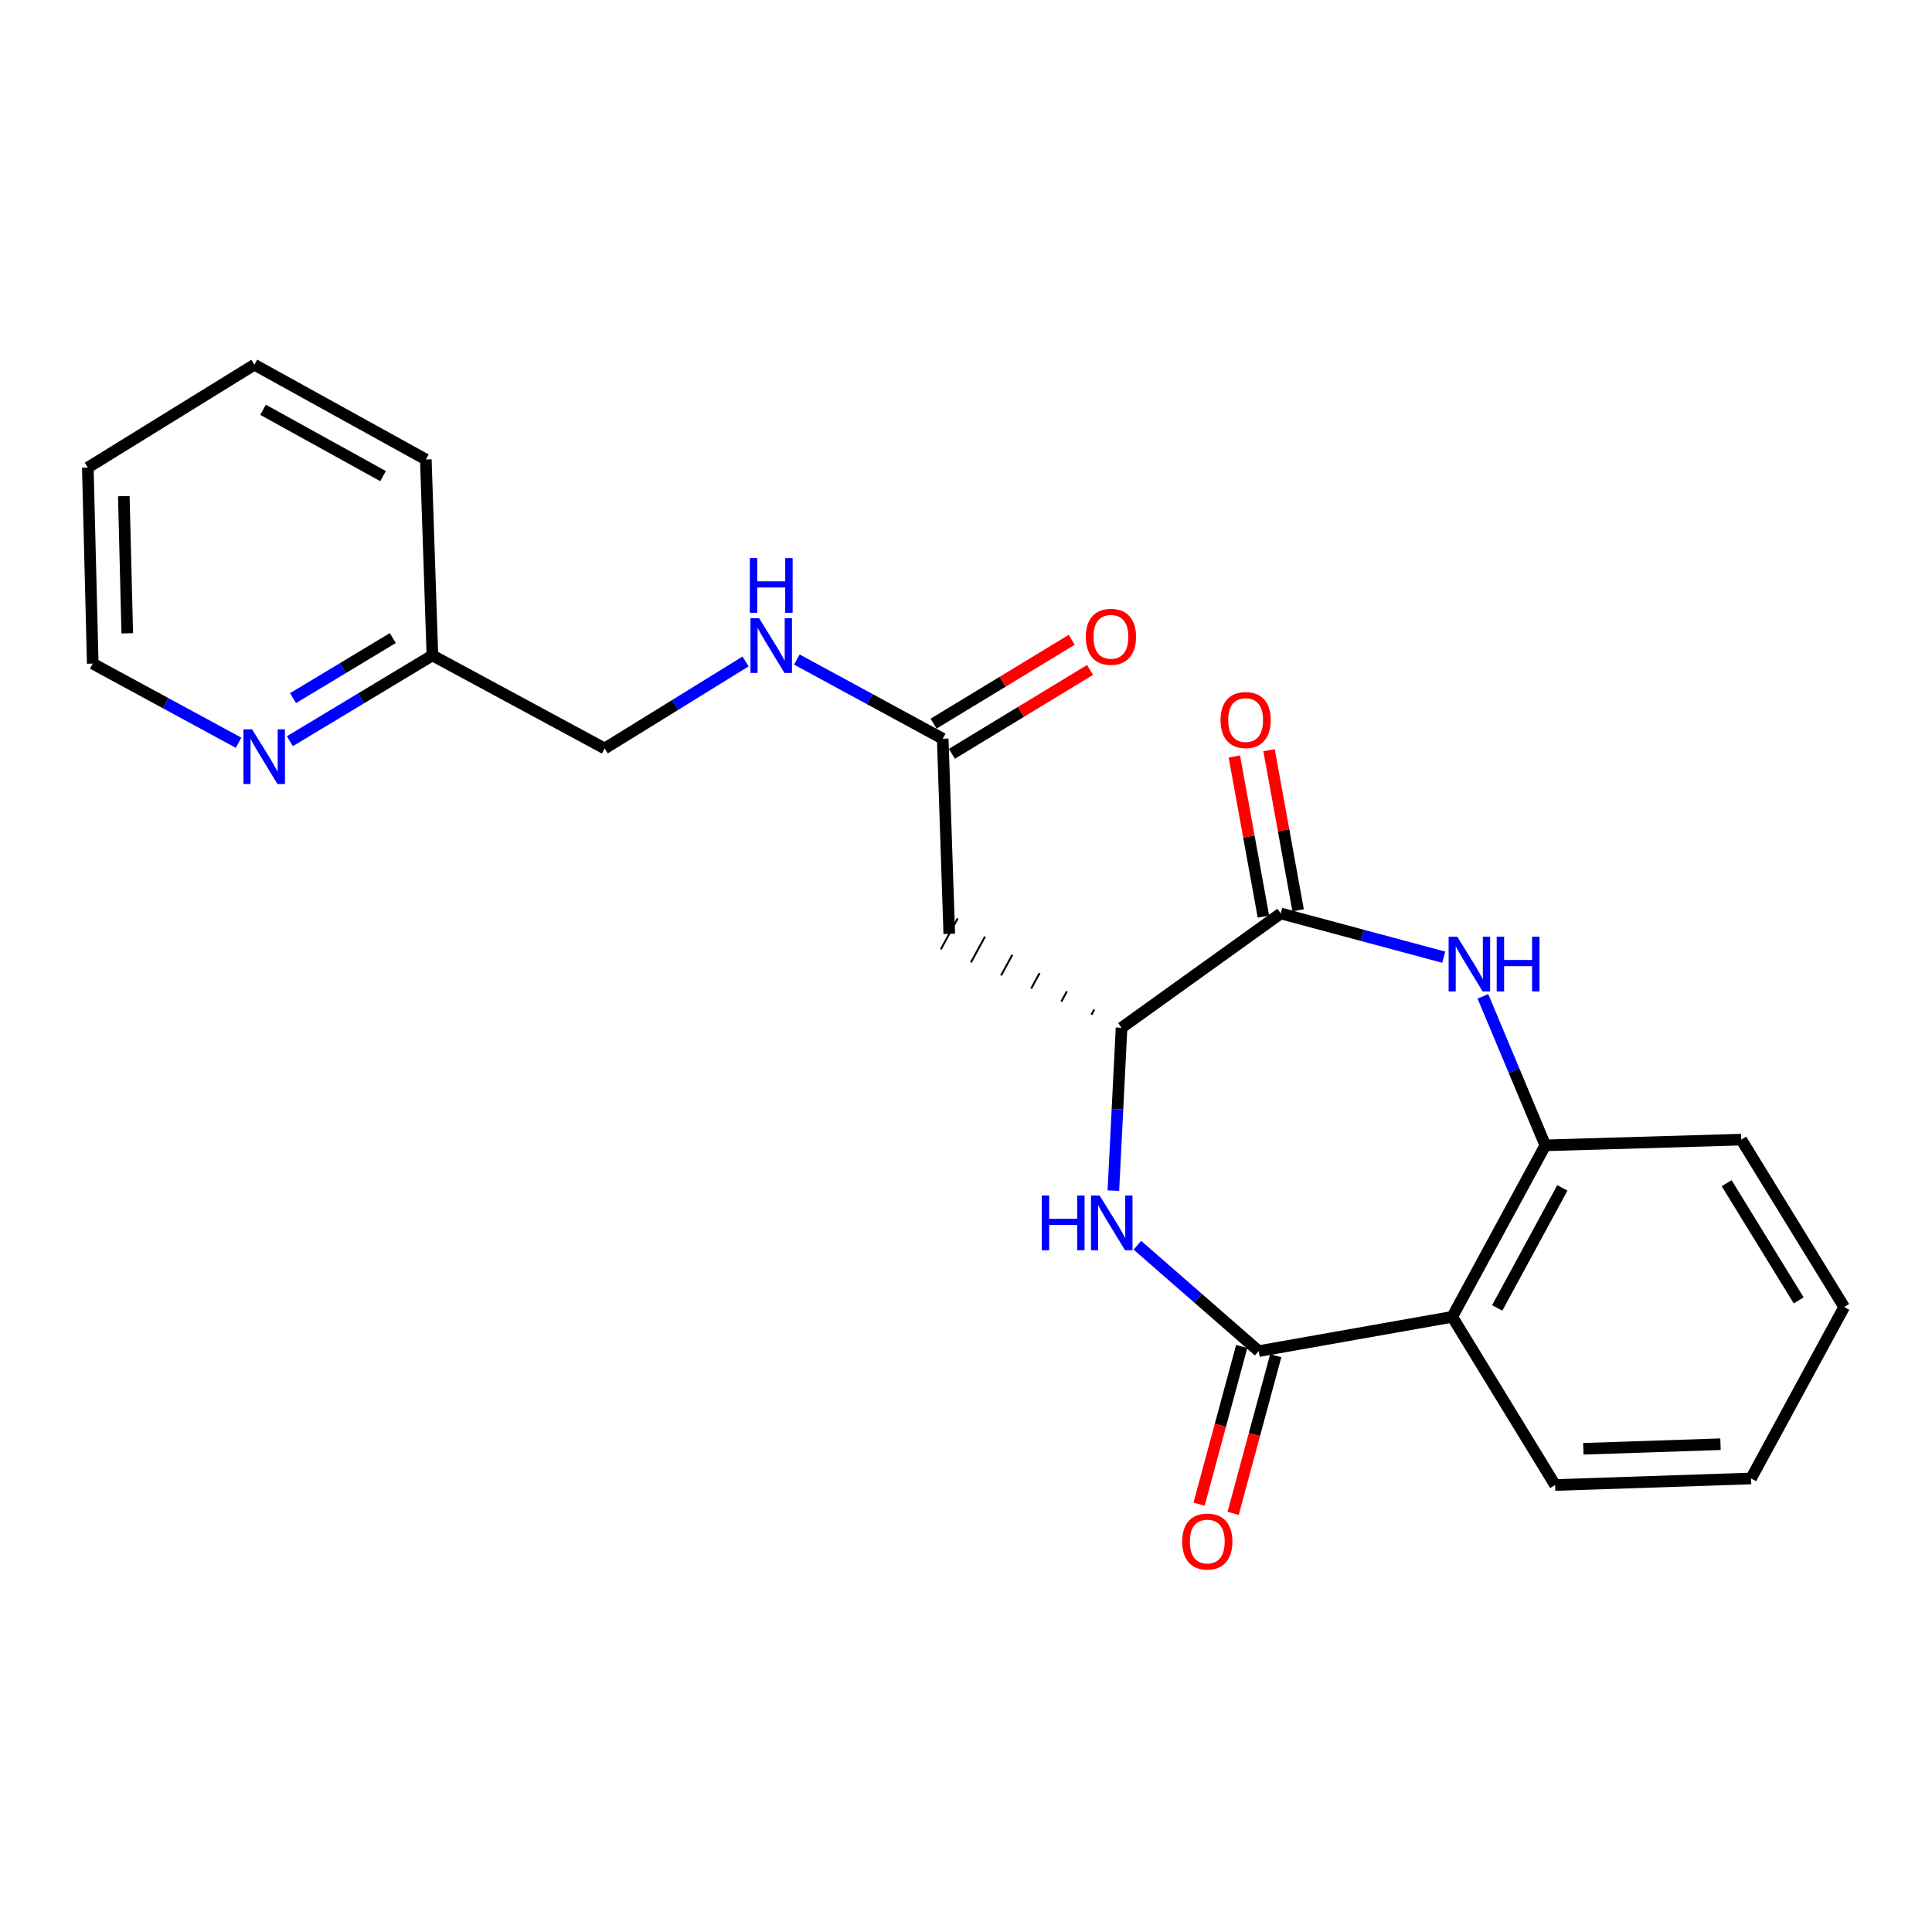 <?xml version='1.0' encoding='iso-8859-1'?>
<svg version='1.1' baseProfile='full'
              xmlns='http://www.w3.org/2000/svg'
                      xmlns:rdkit='http://www.rdkit.org/xml'
                      xmlns:xlink='http://www.w3.org/1999/xlink'
                  xml:space='preserve'
width='1000px' height='1000px' viewBox='0 0 1000 1000'>
<!-- END OF HEADER -->
<rect style='opacity:1.0;fill:#FFFFFF;stroke:none' width='1000' height='1000' x='0' y='0'> </rect>
<path class='bond-0' d='M 651.505,699.331 L 620.103,671.932' style='fill:none;fill-rule:evenodd;stroke:#000000;stroke-width:6px;stroke-linecap:butt;stroke-linejoin:miter;stroke-opacity:1' />
<path class='bond-0' d='M 620.103,671.932 L 588.702,644.533' style='fill:none;fill-rule:evenodd;stroke:#0000FF;stroke-width:6px;stroke-linecap:butt;stroke-linejoin:miter;stroke-opacity:1' />
<path class='bond-3' d='M 651.505,699.331 L 751.68,681.592' style='fill:none;fill-rule:evenodd;stroke:#000000;stroke-width:6px;stroke-linecap:butt;stroke-linejoin:miter;stroke-opacity:1' />
<path class='bond-8' d='M 642.693,696.95 L 631.666,737.755' style='fill:none;fill-rule:evenodd;stroke:#000000;stroke-width:6px;stroke-linecap:butt;stroke-linejoin:miter;stroke-opacity:1' />
<path class='bond-8' d='M 631.666,737.755 L 620.639,778.56' style='fill:none;fill-rule:evenodd;stroke:#FF0000;stroke-width:6px;stroke-linecap:butt;stroke-linejoin:miter;stroke-opacity:1' />
<path class='bond-8' d='M 660.317,701.712 L 649.29,742.518' style='fill:none;fill-rule:evenodd;stroke:#000000;stroke-width:6px;stroke-linecap:butt;stroke-linejoin:miter;stroke-opacity:1' />
<path class='bond-8' d='M 649.29,742.518 L 638.263,783.323' style='fill:none;fill-rule:evenodd;stroke:#FF0000;stroke-width:6px;stroke-linecap:butt;stroke-linejoin:miter;stroke-opacity:1' />
<path class='bond-4' d='M 576.276,616.272 L 578.393,574.123' style='fill:none;fill-rule:evenodd;stroke:#0000FF;stroke-width:6px;stroke-linecap:butt;stroke-linejoin:miter;stroke-opacity:1' />
<path class='bond-4' d='M 578.393,574.123 L 580.509,531.973' style='fill:none;fill-rule:evenodd;stroke:#000000;stroke-width:6px;stroke-linecap:butt;stroke-linejoin:miter;stroke-opacity:1' />
<path class='bond-1' d='M 767.543,515.704 L 783.699,554.266' style='fill:none;fill-rule:evenodd;stroke:#0000FF;stroke-width:6px;stroke-linecap:butt;stroke-linejoin:miter;stroke-opacity:1' />
<path class='bond-1' d='M 783.699,554.266 L 799.856,592.827' style='fill:none;fill-rule:evenodd;stroke:#000000;stroke-width:6px;stroke-linecap:butt;stroke-linejoin:miter;stroke-opacity:1' />
<path class='bond-23' d='M 747.278,495.441 L 705.101,484.122' style='fill:none;fill-rule:evenodd;stroke:#0000FF;stroke-width:6px;stroke-linecap:butt;stroke-linejoin:miter;stroke-opacity:1' />
<path class='bond-23' d='M 705.101,484.122 L 662.925,472.804' style='fill:none;fill-rule:evenodd;stroke:#000000;stroke-width:6px;stroke-linecap:butt;stroke-linejoin:miter;stroke-opacity:1' />
<path class='bond-2' d='M 662.925,472.804 L 580.509,531.973' style='fill:none;fill-rule:evenodd;stroke:#000000;stroke-width:6px;stroke-linecap:butt;stroke-linejoin:miter;stroke-opacity:1' />
<path class='bond-9' d='M 671.906,471.173 L 664.385,429.734' style='fill:none;fill-rule:evenodd;stroke:#000000;stroke-width:6px;stroke-linecap:butt;stroke-linejoin:miter;stroke-opacity:1' />
<path class='bond-9' d='M 664.385,429.734 L 656.863,388.294' style='fill:none;fill-rule:evenodd;stroke:#FF0000;stroke-width:6px;stroke-linecap:butt;stroke-linejoin:miter;stroke-opacity:1' />
<path class='bond-9' d='M 653.944,474.434 L 646.422,432.994' style='fill:none;fill-rule:evenodd;stroke:#000000;stroke-width:6px;stroke-linecap:butt;stroke-linejoin:miter;stroke-opacity:1' />
<path class='bond-9' d='M 646.422,432.994 L 638.9,391.554' style='fill:none;fill-rule:evenodd;stroke:#FF0000;stroke-width:6px;stroke-linecap:butt;stroke-linejoin:miter;stroke-opacity:1' />
<path class='bond-5' d='M 751.68,681.592 L 799.856,592.827' style='fill:none;fill-rule:evenodd;stroke:#000000;stroke-width:6px;stroke-linecap:butt;stroke-linejoin:miter;stroke-opacity:1' />
<path class='bond-5' d='M 774.952,676.986 L 808.675,614.85' style='fill:none;fill-rule:evenodd;stroke:#000000;stroke-width:6px;stroke-linecap:butt;stroke-linejoin:miter;stroke-opacity:1' />
<path class='bond-15' d='M 751.68,681.592 L 804.927,768.643' style='fill:none;fill-rule:evenodd;stroke:#000000;stroke-width:6px;stroke-linecap:butt;stroke-linejoin:miter;stroke-opacity:1' />
<path class='bond-6' d='M 566.376,522.536 L 564.919,525.207' style='fill:none;fill-rule:evenodd;stroke:#000000;stroke-width:1.0px;stroke-linecap:butt;stroke-linejoin:miter;stroke-opacity:1' />
<path class='bond-6' d='M 552.242,513.098 L 549.329,518.441' style='fill:none;fill-rule:evenodd;stroke:#000000;stroke-width:1.0px;stroke-linecap:butt;stroke-linejoin:miter;stroke-opacity:1' />
<path class='bond-6' d='M 538.108,503.66 L 533.739,511.675' style='fill:none;fill-rule:evenodd;stroke:#000000;stroke-width:1.0px;stroke-linecap:butt;stroke-linejoin:miter;stroke-opacity:1' />
<path class='bond-6' d='M 523.975,494.223 L 518.149,504.909' style='fill:none;fill-rule:evenodd;stroke:#000000;stroke-width:1.0px;stroke-linecap:butt;stroke-linejoin:miter;stroke-opacity:1' />
<path class='bond-6' d='M 509.841,484.785 L 502.559,498.142' style='fill:none;fill-rule:evenodd;stroke:#000000;stroke-width:1.0px;stroke-linecap:butt;stroke-linejoin:miter;stroke-opacity:1' />
<path class='bond-6' d='M 495.708,475.347 L 486.969,491.376' style='fill:none;fill-rule:evenodd;stroke:#000000;stroke-width:1.0px;stroke-linecap:butt;stroke-linejoin:miter;stroke-opacity:1' />
<path class='bond-16' d='M 799.856,592.827 L 901.278,589.865' style='fill:none;fill-rule:evenodd;stroke:#000000;stroke-width:6px;stroke-linecap:butt;stroke-linejoin:miter;stroke-opacity:1' />
<path class='bond-7' d='M 491.339,483.362 L 487.951,382.365' style='fill:none;fill-rule:evenodd;stroke:#000000;stroke-width:6px;stroke-linecap:butt;stroke-linejoin:miter;stroke-opacity:1' />
<path class='bond-10' d='M 487.951,382.365 L 450.201,361.868' style='fill:none;fill-rule:evenodd;stroke:#000000;stroke-width:6px;stroke-linecap:butt;stroke-linejoin:miter;stroke-opacity:1' />
<path class='bond-10' d='M 450.201,361.868 L 412.451,341.372' style='fill:none;fill-rule:evenodd;stroke:#0000FF;stroke-width:6px;stroke-linecap:butt;stroke-linejoin:miter;stroke-opacity:1' />
<path class='bond-12' d='M 492.687,390.168 L 528.445,368.465' style='fill:none;fill-rule:evenodd;stroke:#000000;stroke-width:6px;stroke-linecap:butt;stroke-linejoin:miter;stroke-opacity:1' />
<path class='bond-12' d='M 528.445,368.465 L 564.202,346.763' style='fill:none;fill-rule:evenodd;stroke:#FF0000;stroke-width:6px;stroke-linecap:butt;stroke-linejoin:miter;stroke-opacity:1' />
<path class='bond-12' d='M 483.215,374.562 L 518.972,352.859' style='fill:none;fill-rule:evenodd;stroke:#000000;stroke-width:6px;stroke-linecap:butt;stroke-linejoin:miter;stroke-opacity:1' />
<path class='bond-12' d='M 518.972,352.859 L 554.73,331.156' style='fill:none;fill-rule:evenodd;stroke:#FF0000;stroke-width:6px;stroke-linecap:butt;stroke-linejoin:miter;stroke-opacity:1' />
<path class='bond-14' d='M 385.913,342.366 L 349.45,364.886' style='fill:none;fill-rule:evenodd;stroke:#0000FF;stroke-width:6px;stroke-linecap:butt;stroke-linejoin:miter;stroke-opacity:1' />
<path class='bond-14' d='M 349.45,364.886 L 312.987,387.406' style='fill:none;fill-rule:evenodd;stroke:#000000;stroke-width:6px;stroke-linecap:butt;stroke-linejoin:miter;stroke-opacity:1' />
<path class='bond-11' d='M 150.025,383.651 L 186.916,361.446' style='fill:none;fill-rule:evenodd;stroke:#0000FF;stroke-width:6px;stroke-linecap:butt;stroke-linejoin:miter;stroke-opacity:1' />
<path class='bond-11' d='M 186.916,361.446 L 223.806,339.24' style='fill:none;fill-rule:evenodd;stroke:#000000;stroke-width:6px;stroke-linecap:butt;stroke-linejoin:miter;stroke-opacity:1' />
<path class='bond-11' d='M 151.678,361.349 L 177.501,345.805' style='fill:none;fill-rule:evenodd;stroke:#0000FF;stroke-width:6px;stroke-linecap:butt;stroke-linejoin:miter;stroke-opacity:1' />
<path class='bond-11' d='M 177.501,345.805 L 203.324,330.261' style='fill:none;fill-rule:evenodd;stroke:#000000;stroke-width:6px;stroke-linecap:butt;stroke-linejoin:miter;stroke-opacity:1' />
<path class='bond-17' d='M 123.481,384.446 L 85.74,363.963' style='fill:none;fill-rule:evenodd;stroke:#0000FF;stroke-width:6px;stroke-linecap:butt;stroke-linejoin:miter;stroke-opacity:1' />
<path class='bond-17' d='M 85.74,363.963 L 48,343.48' style='fill:none;fill-rule:evenodd;stroke:#000000;stroke-width:6px;stroke-linecap:butt;stroke-linejoin:miter;stroke-opacity:1' />
<path class='bond-13' d='M 223.806,339.24 L 312.987,387.406' style='fill:none;fill-rule:evenodd;stroke:#000000;stroke-width:6px;stroke-linecap:butt;stroke-linejoin:miter;stroke-opacity:1' />
<path class='bond-18' d='M 223.806,339.24 L 220.408,237.818' style='fill:none;fill-rule:evenodd;stroke:#000000;stroke-width:6px;stroke-linecap:butt;stroke-linejoin:miter;stroke-opacity:1' />
<path class='bond-19' d='M 804.927,768.643 L 906.349,765.255' style='fill:none;fill-rule:evenodd;stroke:#000000;stroke-width:6px;stroke-linecap:butt;stroke-linejoin:miter;stroke-opacity:1' />
<path class='bond-19' d='M 819.531,749.889 L 890.527,747.518' style='fill:none;fill-rule:evenodd;stroke:#000000;stroke-width:6px;stroke-linecap:butt;stroke-linejoin:miter;stroke-opacity:1' />
<path class='bond-24' d='M 901.278,589.865 L 954.545,676.521' style='fill:none;fill-rule:evenodd;stroke:#000000;stroke-width:6px;stroke-linecap:butt;stroke-linejoin:miter;stroke-opacity:1' />
<path class='bond-24' d='M 893.716,612.424 L 931.003,673.083' style='fill:none;fill-rule:evenodd;stroke:#000000;stroke-width:6px;stroke-linecap:butt;stroke-linejoin:miter;stroke-opacity:1' />
<path class='bond-25' d='M 48,343.48 L 45.455,242.027' style='fill:none;fill-rule:evenodd;stroke:#000000;stroke-width:6px;stroke-linecap:butt;stroke-linejoin:miter;stroke-opacity:1' />
<path class='bond-25' d='M 65.869,327.804 L 64.087,256.787' style='fill:none;fill-rule:evenodd;stroke:#000000;stroke-width:6px;stroke-linecap:butt;stroke-linejoin:miter;stroke-opacity:1' />
<path class='bond-22' d='M 220.408,237.818 L 131.674,188.77' style='fill:none;fill-rule:evenodd;stroke:#000000;stroke-width:6px;stroke-linecap:butt;stroke-linejoin:miter;stroke-opacity:1' />
<path class='bond-22' d='M 198.267,246.438 L 136.152,212.105' style='fill:none;fill-rule:evenodd;stroke:#000000;stroke-width:6px;stroke-linecap:butt;stroke-linejoin:miter;stroke-opacity:1' />
<path class='bond-20' d='M 906.349,765.255 L 954.545,676.521' style='fill:none;fill-rule:evenodd;stroke:#000000;stroke-width:6px;stroke-linecap:butt;stroke-linejoin:miter;stroke-opacity:1' />
<path class='bond-21' d='M 45.455,242.027 L 131.674,188.77' style='fill:none;fill-rule:evenodd;stroke:#000000;stroke-width:6px;stroke-linecap:butt;stroke-linejoin:miter;stroke-opacity:1' />
<path  class='atom-1' d='M 539.218 618.8
L 543.058 618.8
L 543.058 630.84
L 557.538 630.84
L 557.538 618.8
L 561.378 618.8
L 561.378 647.12
L 557.538 647.12
L 557.538 634.04
L 543.058 634.04
L 543.058 647.12
L 539.218 647.12
L 539.218 618.8
' fill='#0000FF'/>
<path  class='atom-1' d='M 569.178 618.8
L 578.458 633.8
Q 579.378 635.28, 580.858 637.96
Q 582.338 640.64, 582.418 640.8
L 582.418 618.8
L 586.178 618.8
L 586.178 647.12
L 582.298 647.12
L 572.338 630.72
Q 571.178 628.8, 569.938 626.6
Q 568.738 624.4, 568.378 623.72
L 568.378 647.12
L 564.698 647.12
L 564.698 618.8
L 569.178 618.8
' fill='#0000FF'/>
<path  class='atom-2' d='M 754.284 484.841
L 763.564 499.841
Q 764.484 501.321, 765.964 504.001
Q 767.444 506.681, 767.524 506.841
L 767.524 484.841
L 771.284 484.841
L 771.284 513.161
L 767.404 513.161
L 757.444 496.761
Q 756.284 494.841, 755.044 492.641
Q 753.844 490.441, 753.484 489.761
L 753.484 513.161
L 749.804 513.161
L 749.804 484.841
L 754.284 484.841
' fill='#0000FF'/>
<path  class='atom-2' d='M 774.684 484.841
L 778.524 484.841
L 778.524 496.881
L 793.004 496.881
L 793.004 484.841
L 796.844 484.841
L 796.844 513.161
L 793.004 513.161
L 793.004 500.081
L 778.524 500.081
L 778.524 513.161
L 774.684 513.161
L 774.684 484.841
' fill='#0000FF'/>
<path  class='atom-9' d='M 611.892 797.892
Q 611.892 791.092, 615.252 787.292
Q 618.612 783.492, 624.892 783.492
Q 631.172 783.492, 634.532 787.292
Q 637.892 791.092, 637.892 797.892
Q 637.892 804.772, 634.492 808.692
Q 631.092 812.572, 624.892 812.572
Q 618.652 812.572, 615.252 808.692
Q 611.892 804.812, 611.892 797.892
M 624.892 809.372
Q 629.212 809.372, 631.532 806.492
Q 633.892 803.572, 633.892 797.892
Q 633.892 792.332, 631.532 789.532
Q 629.212 786.692, 624.892 786.692
Q 620.572 786.692, 618.212 789.492
Q 615.892 792.292, 615.892 797.892
Q 615.892 803.612, 618.212 806.492
Q 620.572 809.372, 624.892 809.372
' fill='#FF0000'/>
<path  class='atom-10' d='M 631.74 372.698
Q 631.74 365.898, 635.1 362.098
Q 638.46 358.298, 644.74 358.298
Q 651.02 358.298, 654.38 362.098
Q 657.74 365.898, 657.74 372.698
Q 657.74 379.578, 654.34 383.498
Q 650.94 387.378, 644.74 387.378
Q 638.5 387.378, 635.1 383.498
Q 631.74 379.618, 631.74 372.698
M 644.74 384.178
Q 649.06 384.178, 651.38 381.298
Q 653.74 378.378, 653.74 372.698
Q 653.74 367.138, 651.38 364.338
Q 649.06 361.498, 644.74 361.498
Q 640.42 361.498, 638.06 364.298
Q 635.74 367.098, 635.74 372.698
Q 635.74 378.418, 638.06 381.298
Q 640.42 384.178, 644.74 384.178
' fill='#FF0000'/>
<path  class='atom-11' d='M 392.926 320.009
L 402.206 335.009
Q 403.126 336.489, 404.606 339.169
Q 406.086 341.849, 406.166 342.009
L 406.166 320.009
L 409.926 320.009
L 409.926 348.329
L 406.046 348.329
L 396.086 331.929
Q 394.926 330.009, 393.686 327.809
Q 392.486 325.609, 392.126 324.929
L 392.126 348.329
L 388.446 348.329
L 388.446 320.009
L 392.926 320.009
' fill='#0000FF'/>
<path  class='atom-11' d='M 388.106 288.857
L 391.946 288.857
L 391.946 300.897
L 406.426 300.897
L 406.426 288.857
L 410.266 288.857
L 410.266 317.177
L 406.426 317.177
L 406.426 304.097
L 391.946 304.097
L 391.946 317.177
L 388.106 317.177
L 388.106 288.857
' fill='#0000FF'/>
<path  class='atom-12' d='M 130.485 377.485
L 139.765 392.485
Q 140.685 393.965, 142.165 396.645
Q 143.645 399.325, 143.725 399.485
L 143.725 377.485
L 147.485 377.485
L 147.485 405.805
L 143.605 405.805
L 133.645 389.405
Q 132.485 387.485, 131.245 385.285
Q 130.045 383.085, 129.685 382.405
L 129.685 405.805
L 126.005 405.805
L 126.005 377.485
L 130.485 377.485
' fill='#0000FF'/>
<path  class='atom-13' d='M 562.012 329.604
Q 562.012 322.804, 565.372 319.004
Q 568.732 315.204, 575.012 315.204
Q 581.292 315.204, 584.652 319.004
Q 588.012 322.804, 588.012 329.604
Q 588.012 336.484, 584.612 340.404
Q 581.212 344.284, 575.012 344.284
Q 568.772 344.284, 565.372 340.404
Q 562.012 336.524, 562.012 329.604
M 575.012 341.084
Q 579.332 341.084, 581.652 338.204
Q 584.012 335.284, 584.012 329.604
Q 584.012 324.044, 581.652 321.244
Q 579.332 318.404, 575.012 318.404
Q 570.692 318.404, 568.332 321.204
Q 566.012 324.004, 566.012 329.604
Q 566.012 335.324, 568.332 338.204
Q 570.692 341.084, 575.012 341.084
' fill='#FF0000'/>
</svg>
